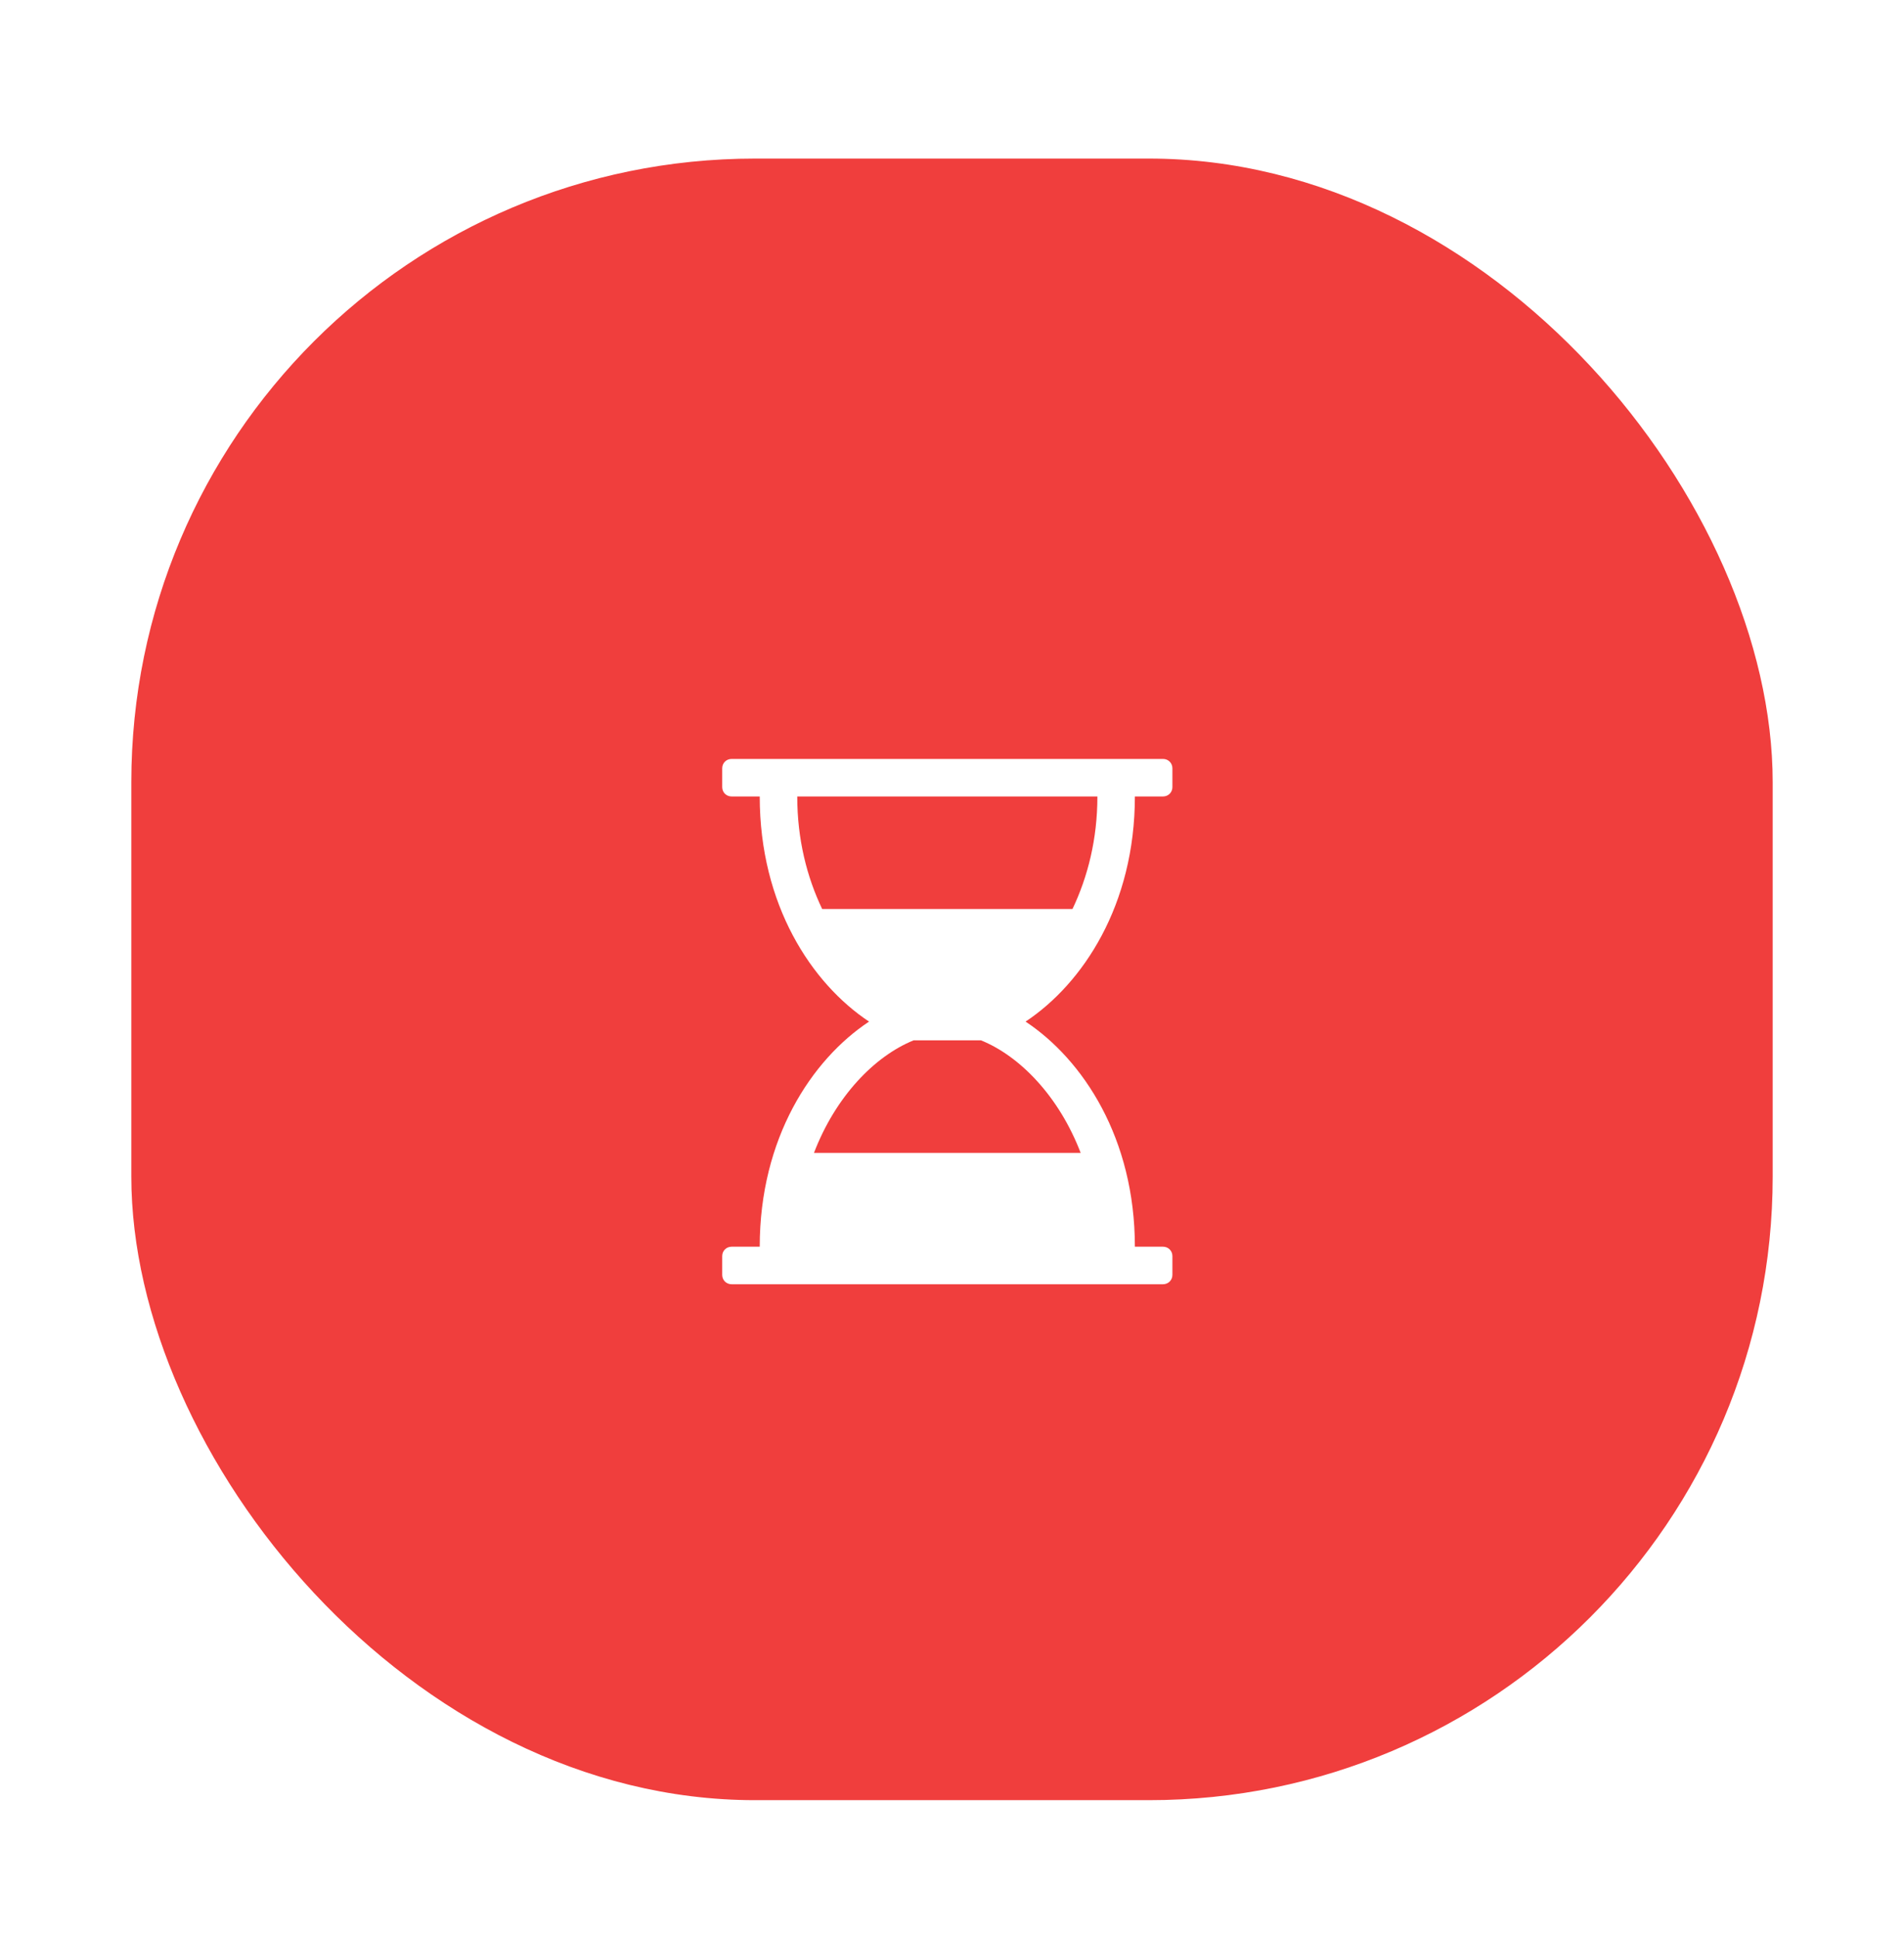 <svg width="58" height="59" viewBox="0 0 58 59" fill="none" xmlns="http://www.w3.org/2000/svg">
<g clip-path="url(#clip0_1_565)" filter="url(#filter0_d_1_565)">
<rect x="4" y="0.83" width="50" height="50" rx="19" fill="#F03E3D"/>
<path d="M34.571 20.259H35.429C35.589 20.259 35.714 20.134 35.714 19.973V19.401C35.714 19.241 35.589 19.116 35.429 19.116H22.286C22.125 19.116 22 19.241 22 19.401V19.973C22 20.134 22.125 20.259 22.286 20.259H23.143C23.143 23.562 24.723 25.955 26.473 27.116C24.723 28.276 23.143 30.669 23.143 33.973H22.286C22.125 33.973 22 34.098 22 34.259V34.83C22 34.991 22.125 35.116 22.286 35.116H35.429C35.589 35.116 35.714 34.991 35.714 34.83V34.259C35.714 34.098 35.589 33.973 35.429 33.973H34.571C34.571 30.669 32.991 28.276 31.241 27.116C32.991 25.955 34.571 23.562 34.571 20.259ZM33.429 20.259C33.429 21.562 33.134 22.714 32.67 23.687H25.045C24.58 22.714 24.286 21.562 24.286 20.259H33.429ZM32.92 31.116H24.795C25.455 29.393 26.643 28.169 27.83 27.687H29.884C31.071 28.169 32.259 29.393 32.92 31.116Z" fill="white"/>
</g>
<defs>
<filter id="filter0_d_1_565" x="0" y="0.83" width="58" height="58" filterUnits="userSpaceOnUse" color-interpolation-filters="sRGB">
<feFlood flood-opacity="0" result="BackgroundImageFix"/>
<feColorMatrix in="SourceAlpha" type="matrix" values="0 0 0 0 0 0 0 0 0 0 0 0 0 0 0 0 0 0 127 0" result="hardAlpha"/>
<feOffset dy="4"/>
<feGaussianBlur stdDeviation="2"/>
<feColorMatrix type="matrix" values="0 0 0 0 0 0 0 0 0 0 0 0 0 0 0 0 0 0 0.25 0"/>
<feBlend mode="normal" in2="BackgroundImageFix" result="effect1_dropShadow_1_565"/>
<feBlend mode="normal" in="SourceGraphic" in2="effect1_dropShadow_1_565" result="shape"/>
</filter>
<clipPath id="clip0_1_565">
<rect width="50" height="50" fill="white" transform="translate(4 0.83)"/>
</clipPath>
</defs>
</svg>
